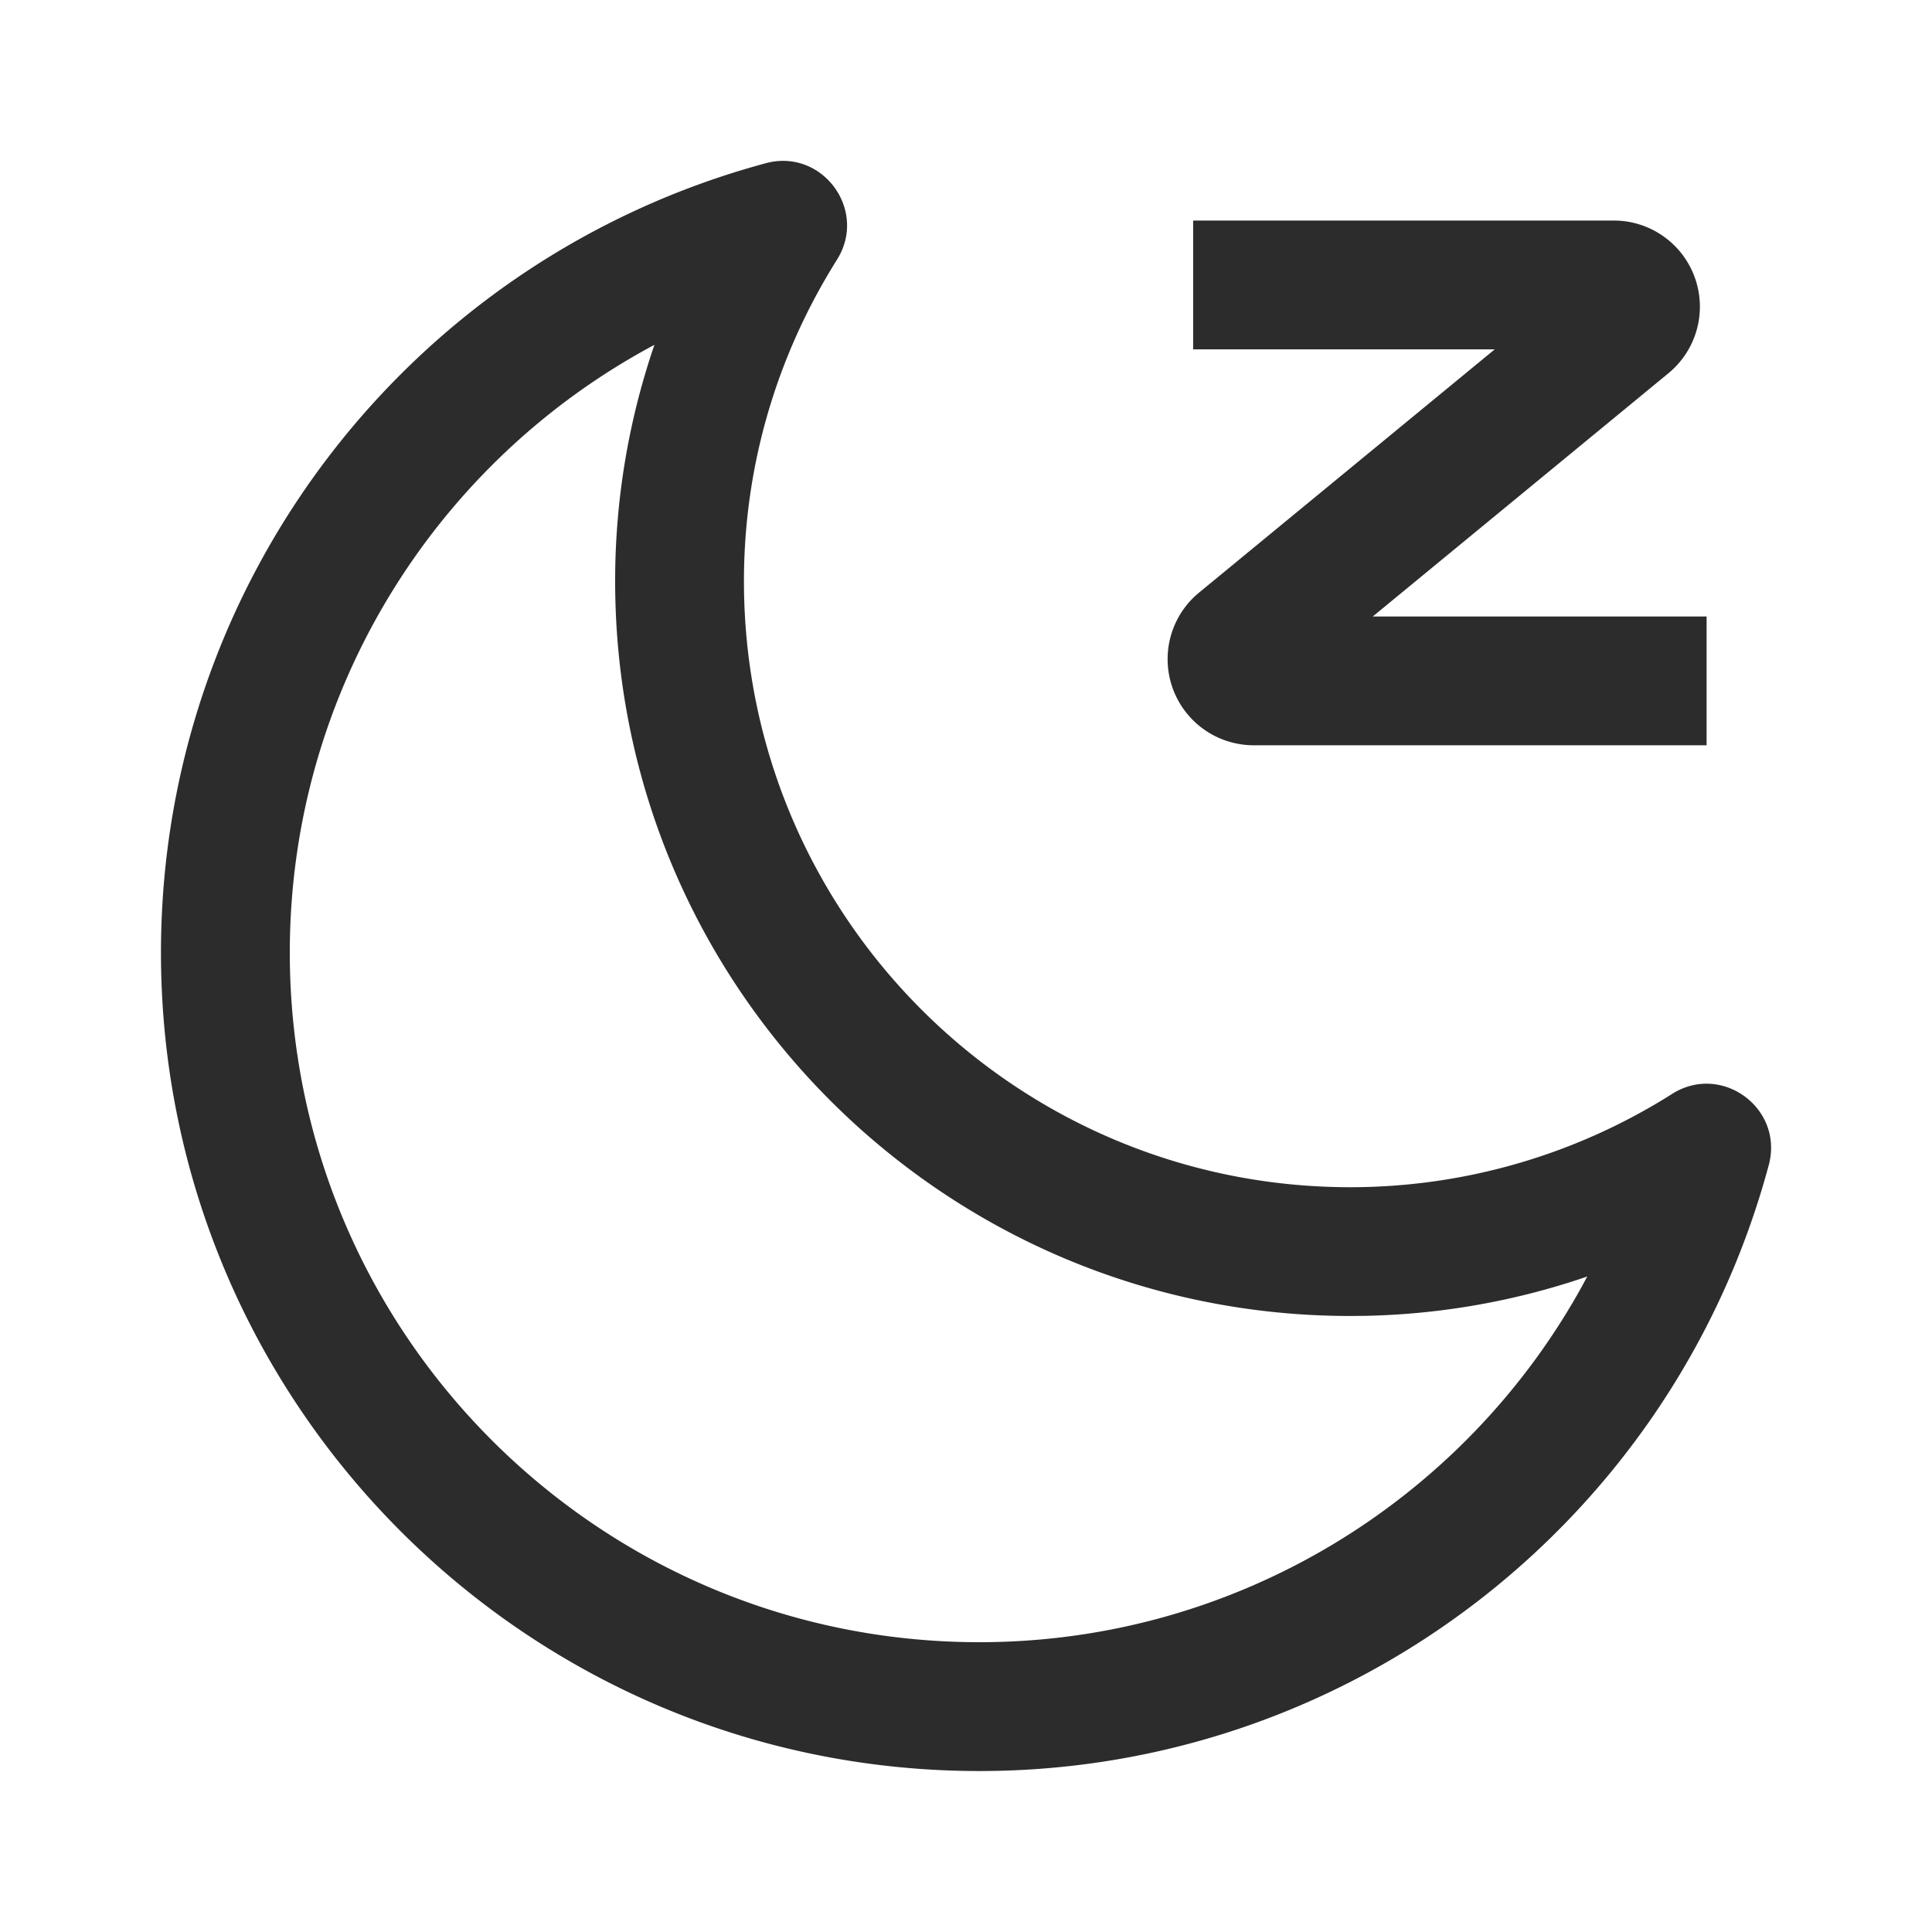<svg t="1687347071188" class="icon" viewBox="0 0 1024 1024" version="1.1" xmlns="http://www.w3.org/2000/svg" p-id="10126" width="200" height="200"><path d="M405.828 86.528c-187.733 50.62-320.512 221.201-320.512 418.321 0 239.565 194.219 433.835 433.749 433.835 197.257 0 367.872-133.069 418.423-321.195 8.055-30.003-24.883-54.289-51.166-37.734a318.857 318.857 0 0 1-170.633 49.493c-177.493 0-321.382-143.872-321.382-321.229 0-60.928 17.271-119.364 49.323-170.394 16.503-26.3-7.817-59.204-37.803-51.115z m-58.965 96.256l-0.495 1.417a385.877 385.877 0 0 0-20.326 123.819c0 215.074 174.455 389.478 389.632 389.478l8.533-0.085c39.765-0.87 78.626-7.817 115.541-20.309l1.536-0.58-2.509 4.71C775.953 795.358 655.002 870.4 519.066 870.4 317.235 870.4 153.6 706.731 153.6 504.849c0-137.643 76.868-259.942 193.263-322.082z" fill="#2c2c2c" p-id="10127"></path><path d="M898.304 147.149a45.653 45.653 0 0 1-13.978 50.654l-156.723 128.939H904.533v68.267H664.508a45.653 45.653 0 0 1-29.013-80.896l156.757-128.956h-159.863v-68.267h222.942c19.285 0 36.471 12.117 42.974 30.259z" fill="#2c2c2c" p-id="10128"></path></svg>
